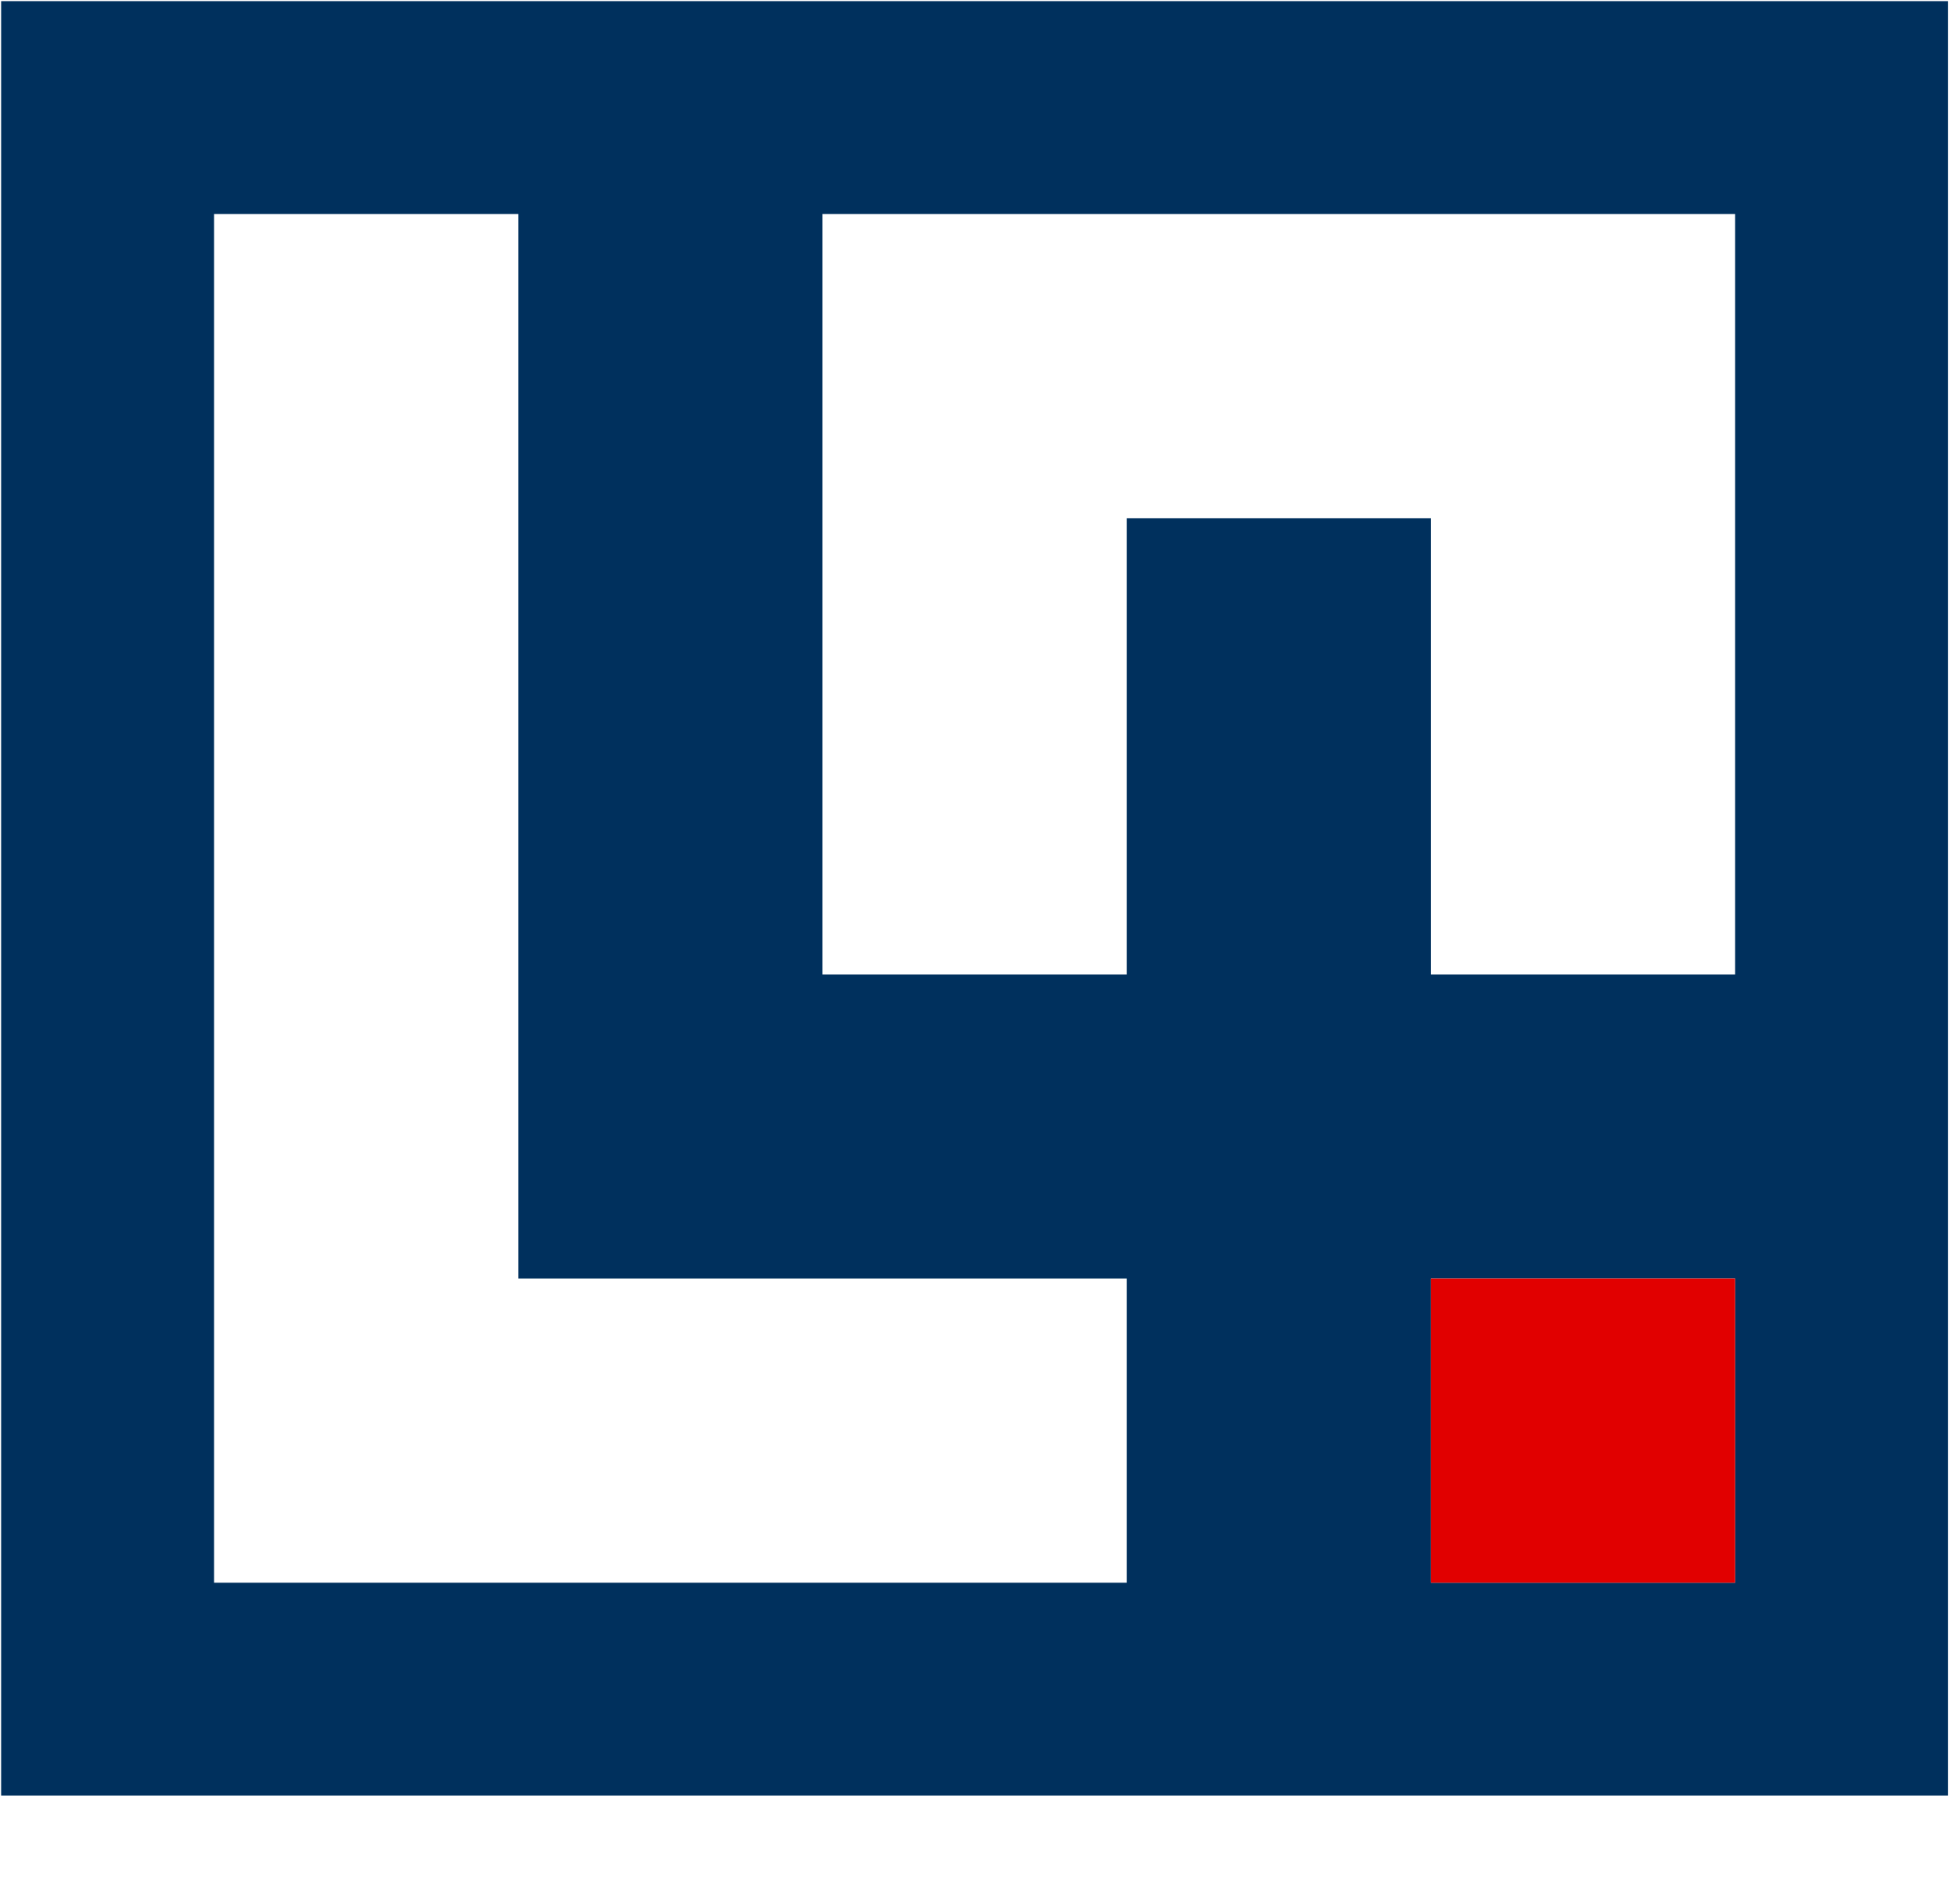 <svg height="37" viewBox="0 0 38 37" width="38" xmlns="http://www.w3.org/2000/svg"><g fill="none" fill-rule="evenodd" transform="translate(.022 .022)"><path d="m33.687 10.047v8.865h-5.91v-8.865h-5.91v8.865h-5.91v-8.865-5.91h5.91 5.91 5.91zm-5.91 20.685h5.91v-5.91h-5.91zm-5.91 0h-11.82-5.91v-5.91-20.685h5.91v20.685h11.82zm-21.867 4.137h37.824v-34.869h-37.824z" fill="#00305d"/><path d="m27.777 30.732h5.91v-5.91h-5.91z" fill="#e10000"/></g></svg>
